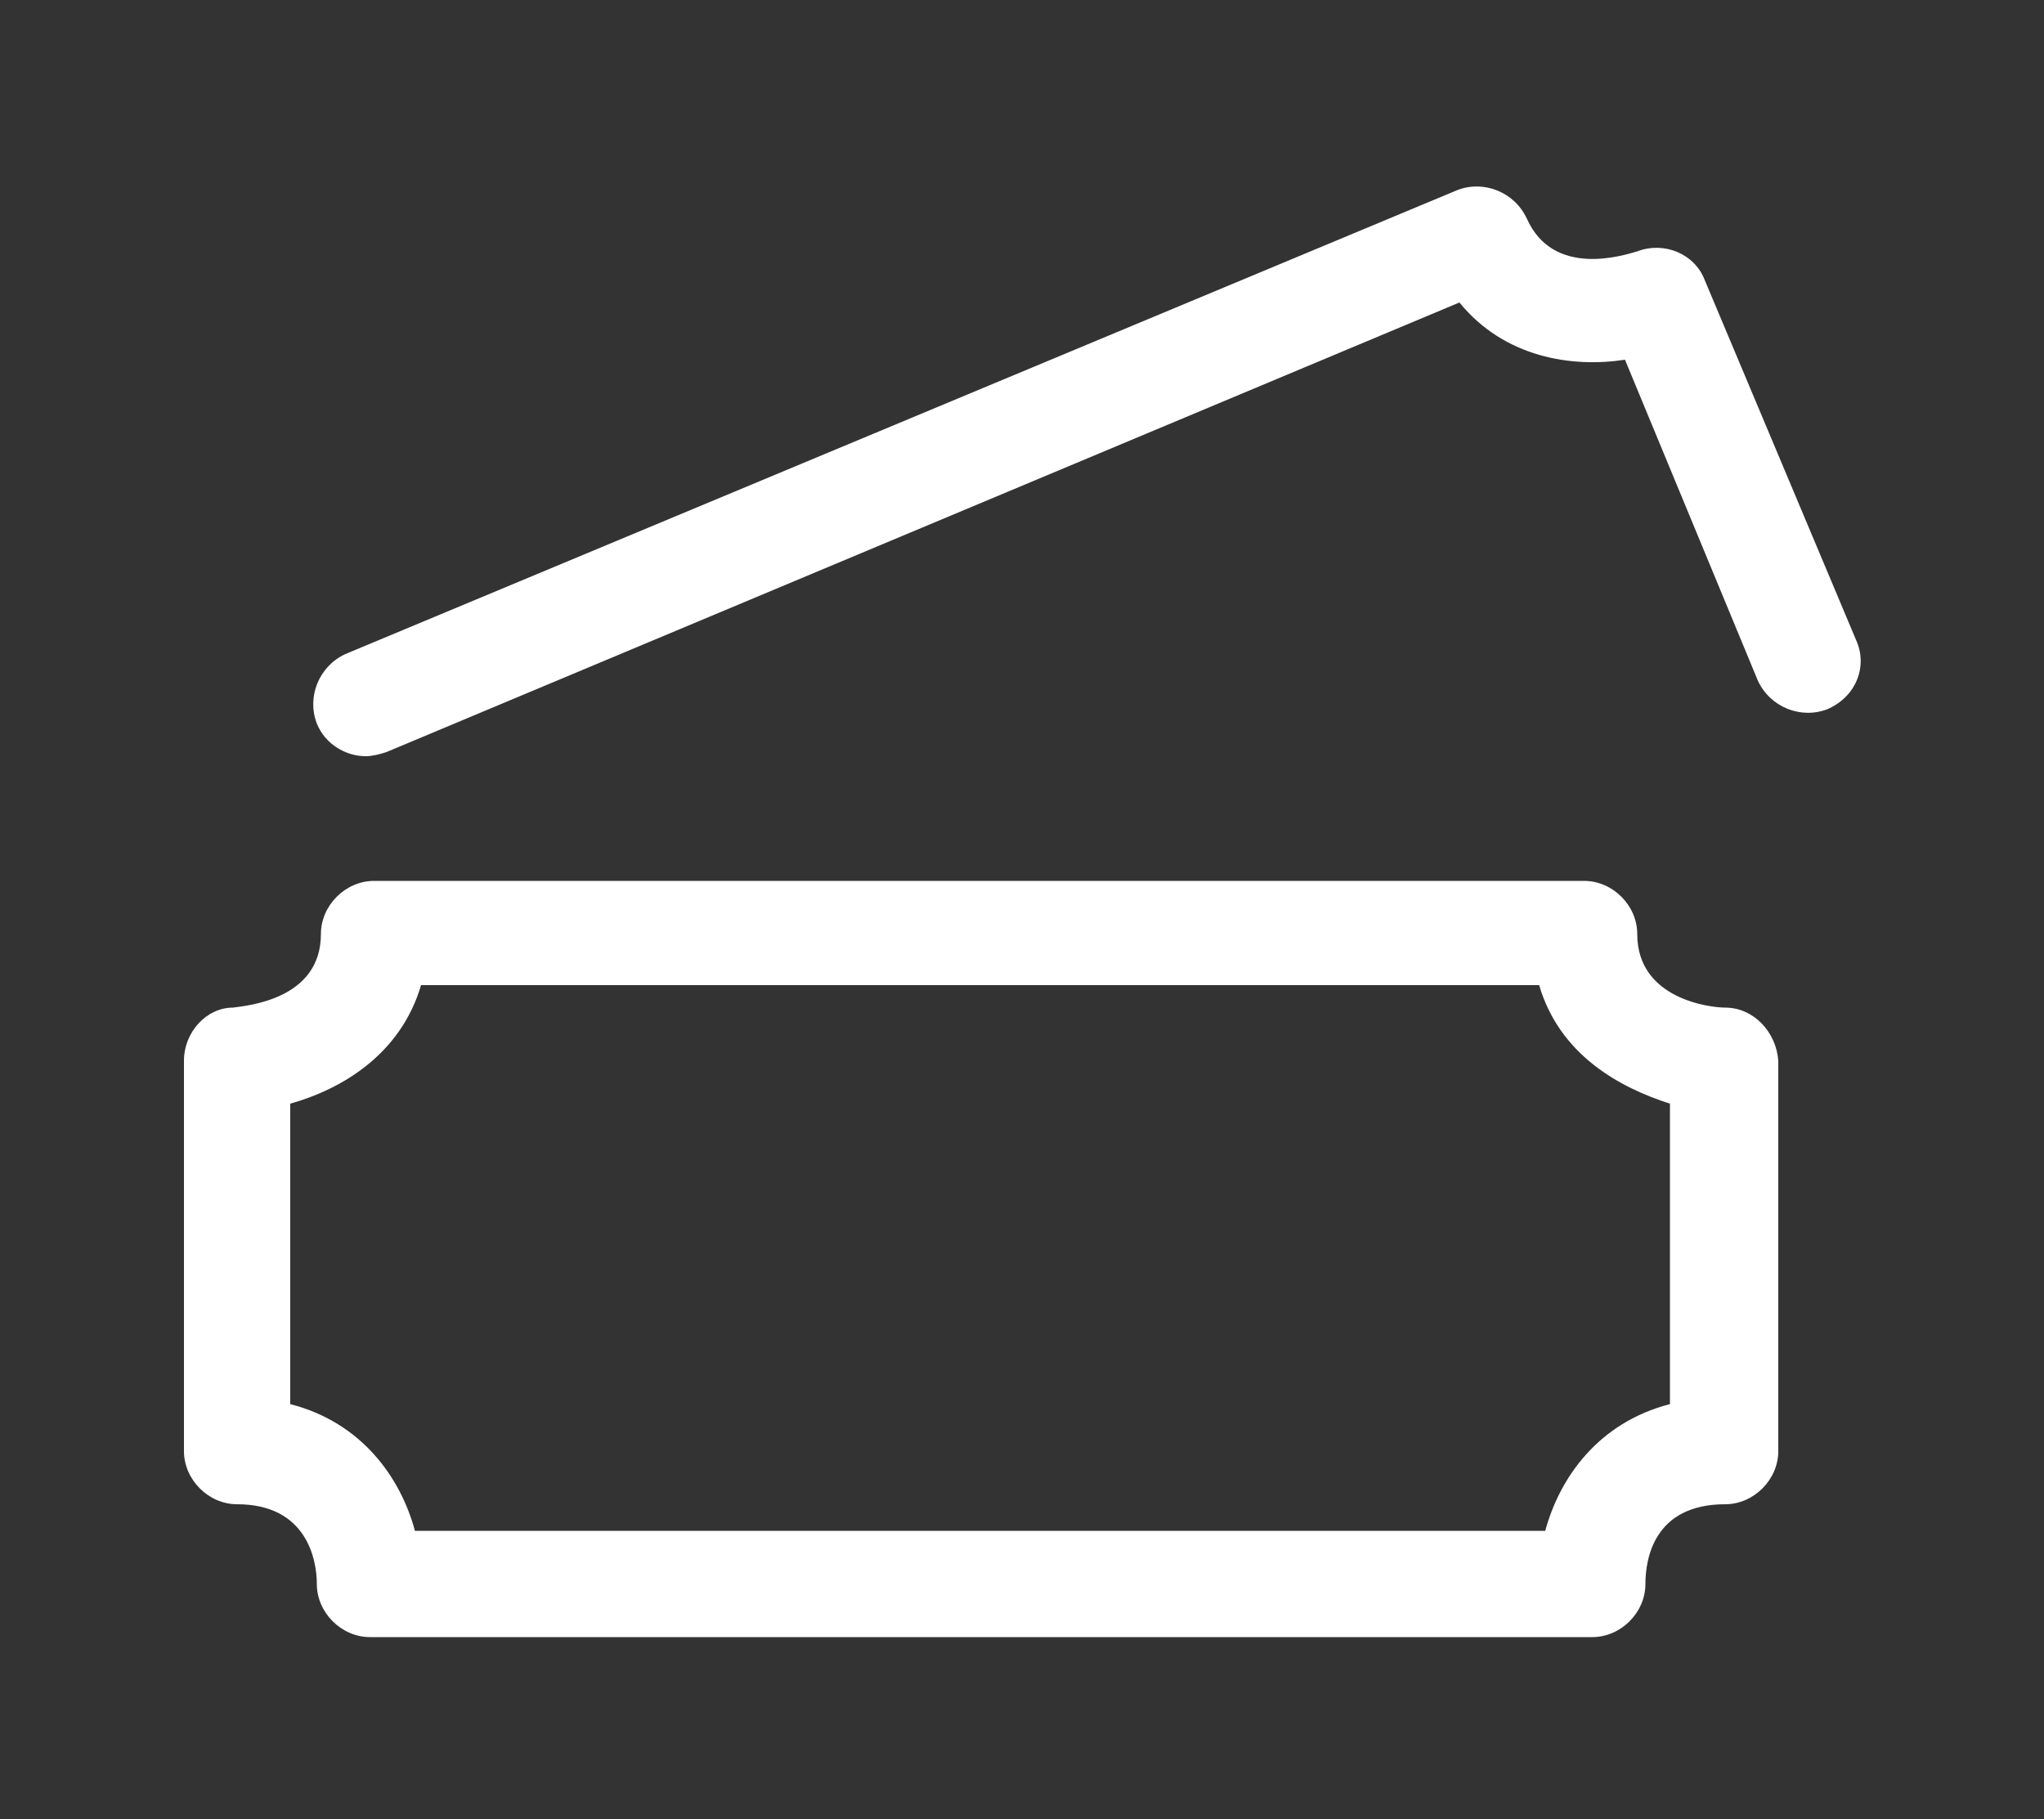 <?xml version="1.0" encoding="utf-8"?>
<!-- Generator: Adobe Illustrator 26.4.1, SVG Export Plug-In . SVG Version: 6.00 Build 0)  -->
<svg version="1.1" id="Layer_1" xmlns="http://www.w3.org/2000/svg" xmlns:xlink="http://www.w3.org/1999/xlink" x="0px" y="0px"
	 viewBox="0 0 100 89" style="enable-background:new 0 0 100 89;" xml:space="preserve">
<rect x="0" y="0" width="100" height="89" fill="#333333" stroke="none"/>
<style type="text/css">
	.st0{fill:#FFFFFF;}
</style>
<g>
	<path class="st0" d="M84.4,49.3c-0.7,0-4.3-0.4-4.3-3.6c0-1.4-1.2-2.6-2.6-2.6H18.3c-1.4,0-2.6,1.2-2.6,2.6c0,3.2-3.6,3.5-4.3,3.6
		C10.1,49.3,9,50.5,9,51.9V71c0,1.4,1.2,2.6,2.6,2.6c3.4,0,3.9,2.7,3.9,3.9c0,1.4,1.2,2.6,2.6,2.6h59.8c1.4,0,2.6-1.2,2.6-2.6
		c0-1.2,0.4-3.9,3.9-3.9c1.4,0,2.6-1.2,2.6-2.6V51.9C86.9,50.5,85.8,49.3,84.4,49.3z M81.7,68.7c-3.5,0.9-5.4,3.6-6.1,6.2H20.3
		c-0.7-2.6-2.6-5.3-6.1-6.2V54c2.5-0.7,5.4-2.4,6.4-5.8h54.7c1,3.4,3.9,5,6.4,5.8V68.7z"/>
	<path class="st0" d="M90.8,31.3l-7.4-17.6c-0.5-1.3-2-1.9-3.3-1.4c-0.7,0.2-4.1,1.3-5.4-1.6c-0.6-1.3-2.1-1.9-3.4-1.4L16.9,32
		c-1.3,0.6-1.9,2.1-1.4,3.4c0.4,1,1.4,1.6,2.4,1.6c0.3,0,0.7-0.1,1-0.2l52.5-22c2.2,2.7,5.5,3.2,8.1,2.8L86,33.3
		c0.6,1.3,2.1,1.9,3.4,1.4C90.8,34.1,91.4,32.6,90.8,31.3z"/>
</g>
</svg>
